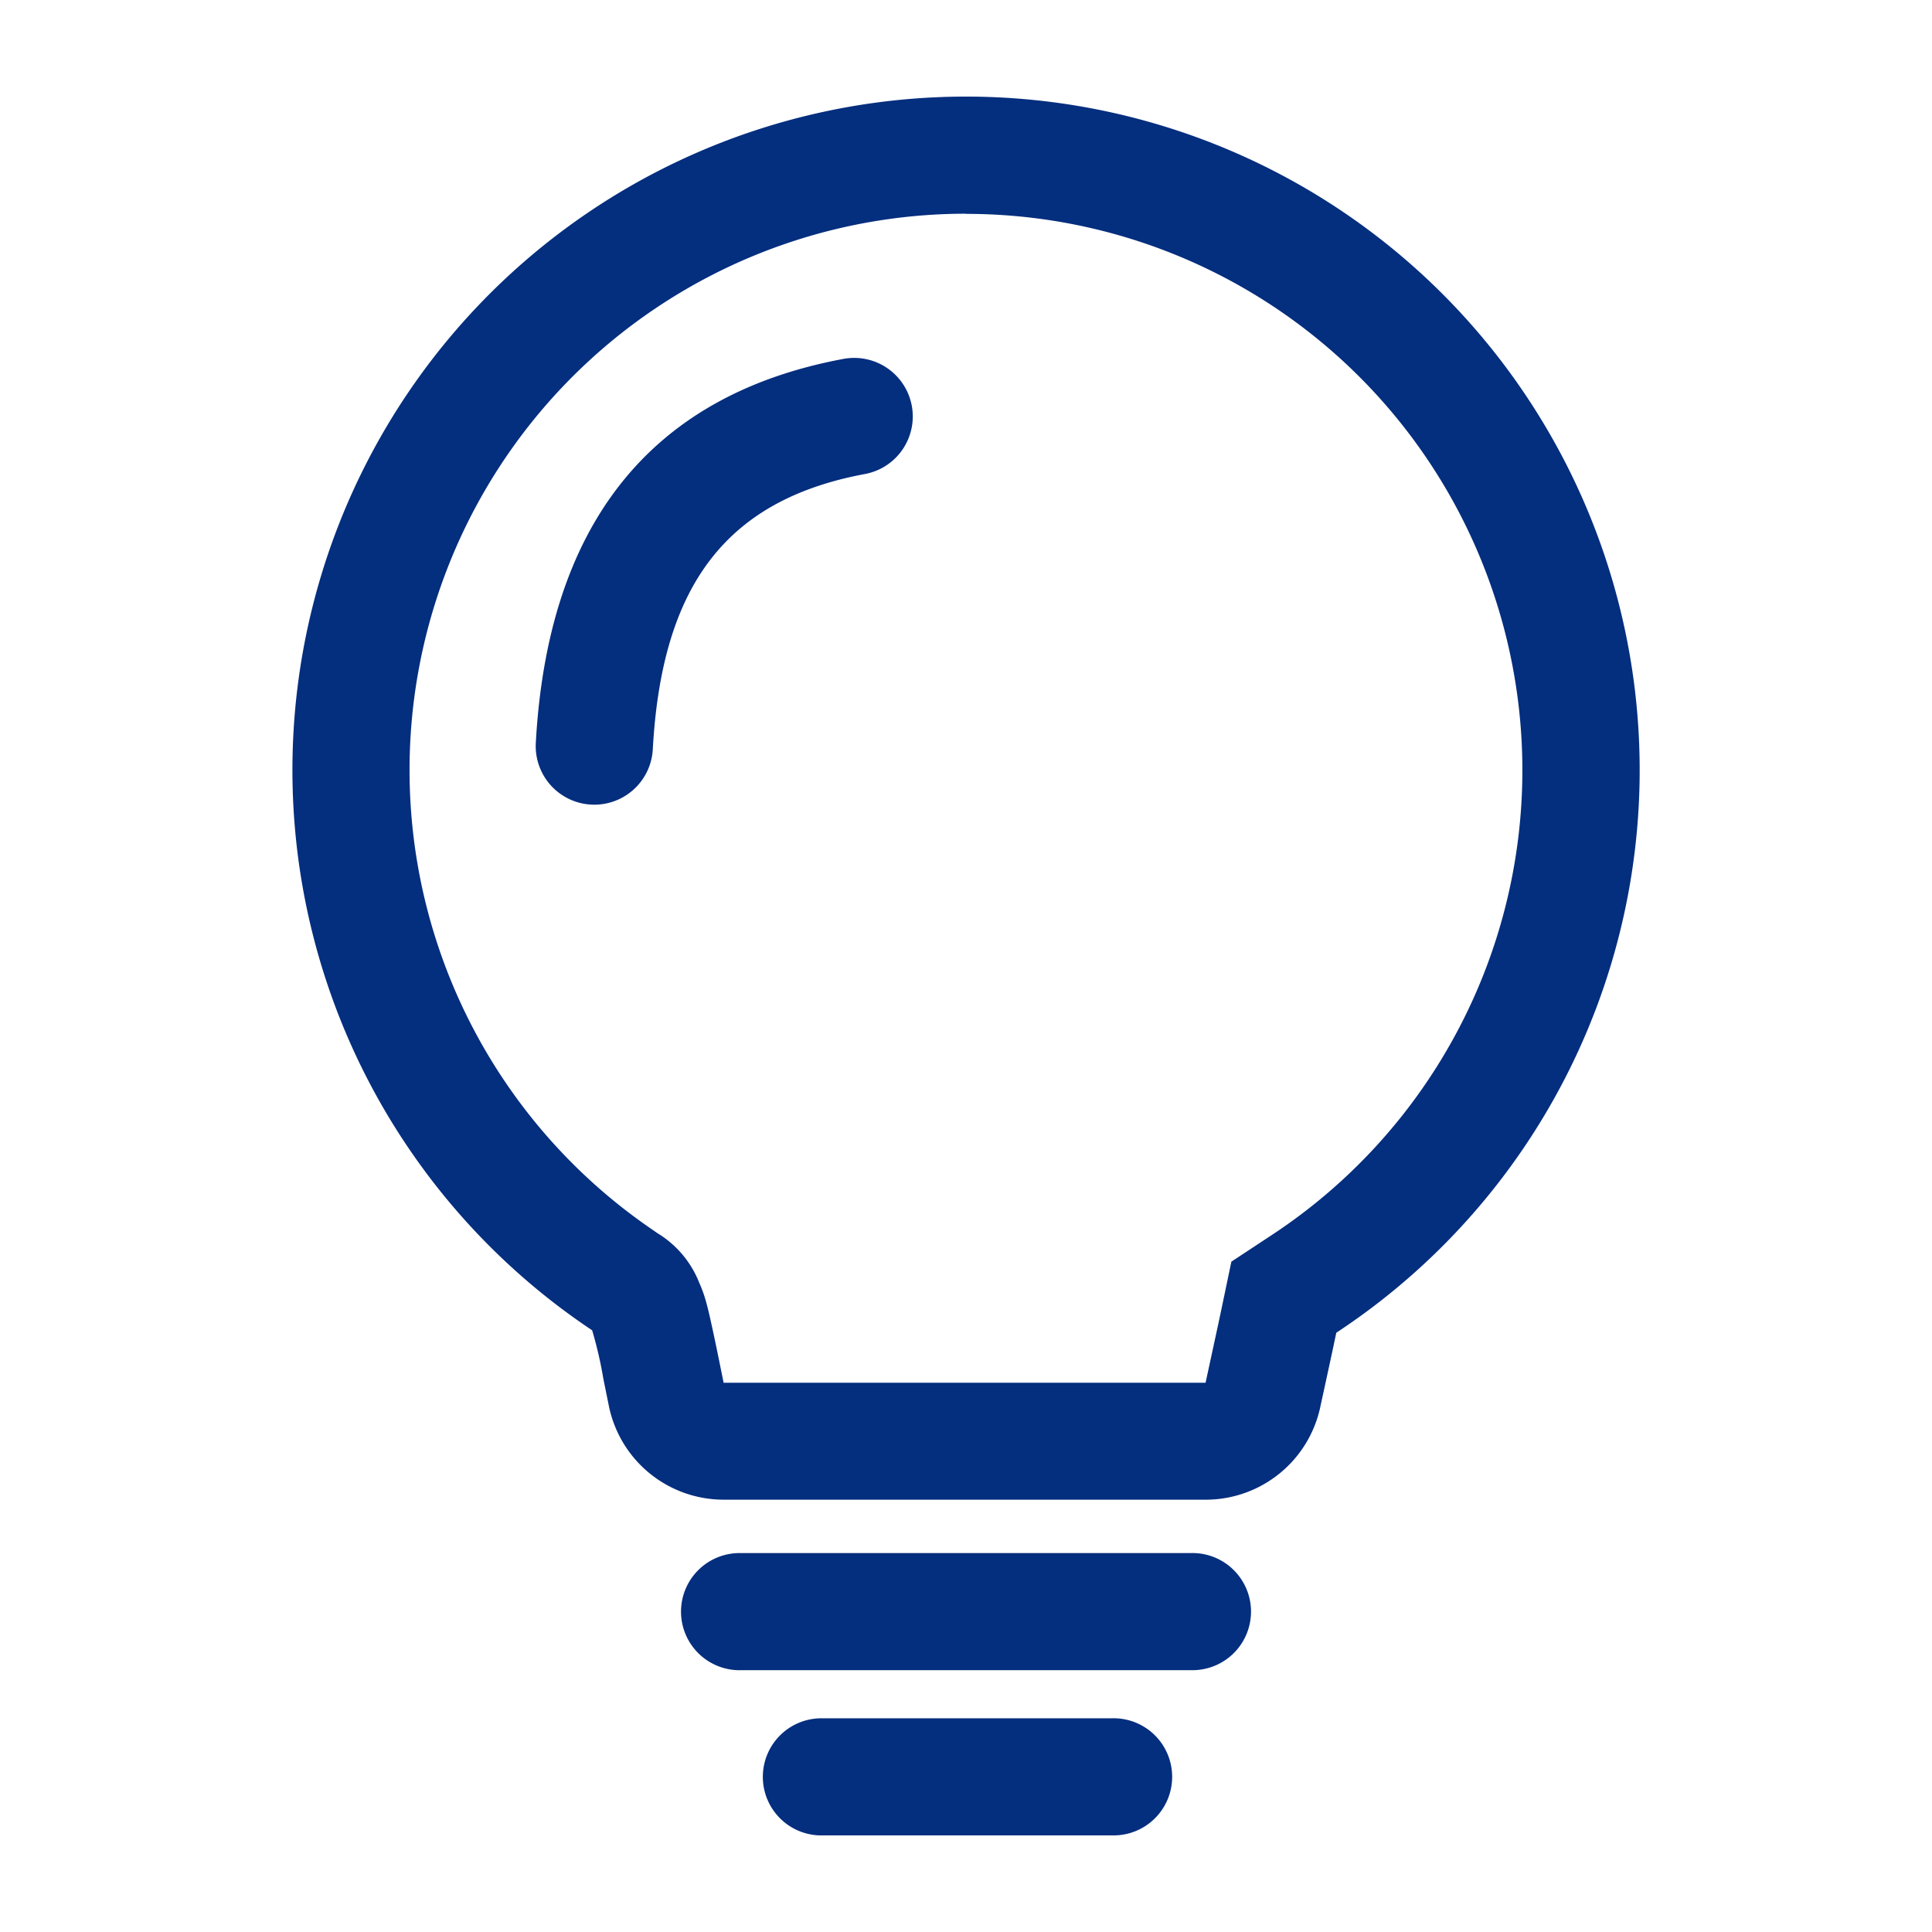 <?xml version="1.0" encoding="UTF-8"?>
<svg xmlns="http://www.w3.org/2000/svg" width="60" height="60" viewBox="0 0 60 60">
  <g id="_2_icon_Innovation" data-name="2_icon_Innovation" transform="translate(-1018 -954)">
    <rect id="矩形_8486" data-name="矩形 8486" width="60" height="60" transform="translate(1018 954)" fill="#fff" opacity="0"></rect>
    <path id="路径_6365" data-name="路径 6365" d="M183.444,144.363a1.819,1.819,0,1,1,.043,3.637h-9a1.819,1.819,0,1,1-.043-3.637Zm2.449-5.131a1.819,1.819,0,1,1,.043,3.637h-13.99a1.819,1.819,0,1,1-.043-3.637ZM178.919,94a20.915,20.915,0,0,1,11.5,38.389l-.134.631q-.139.646-.367,1.692a3.639,3.639,0,0,1-3.5,2.862H171.393a3.638,3.638,0,0,1-3.568-2.925l-.168-.828a12.6,12.6,0,0,0-.348-1.507A20.915,20.915,0,0,1,178.919,94Zm0,3.637a17.278,17.278,0,0,0-9.73,31.558l.143.1a3.145,3.145,0,0,1,1.3,1.536,3.8,3.8,0,0,1,.151.387q.056.171.1.346l.022.087q.033.135.072.306l.082.372q.092.427.22,1.058l.112.555h14.968l.394-1.821.1-.471.307-1.468,1.252-.825a17.278,17.278,0,0,0-9.5-31.715Zm-1.684,5.962a1.819,1.819,0,0,1-1.454,2.122c-4.352.812-6.311,3.509-6.589,8.55a1.819,1.819,0,1,1-3.633-.2c.364-6.6,3.4-10.777,9.554-11.925a1.819,1.819,0,0,1,2.122,1.454Z" transform="translate(869.081 863)" fill="#042e7e"></path>
  </g>
</svg>
